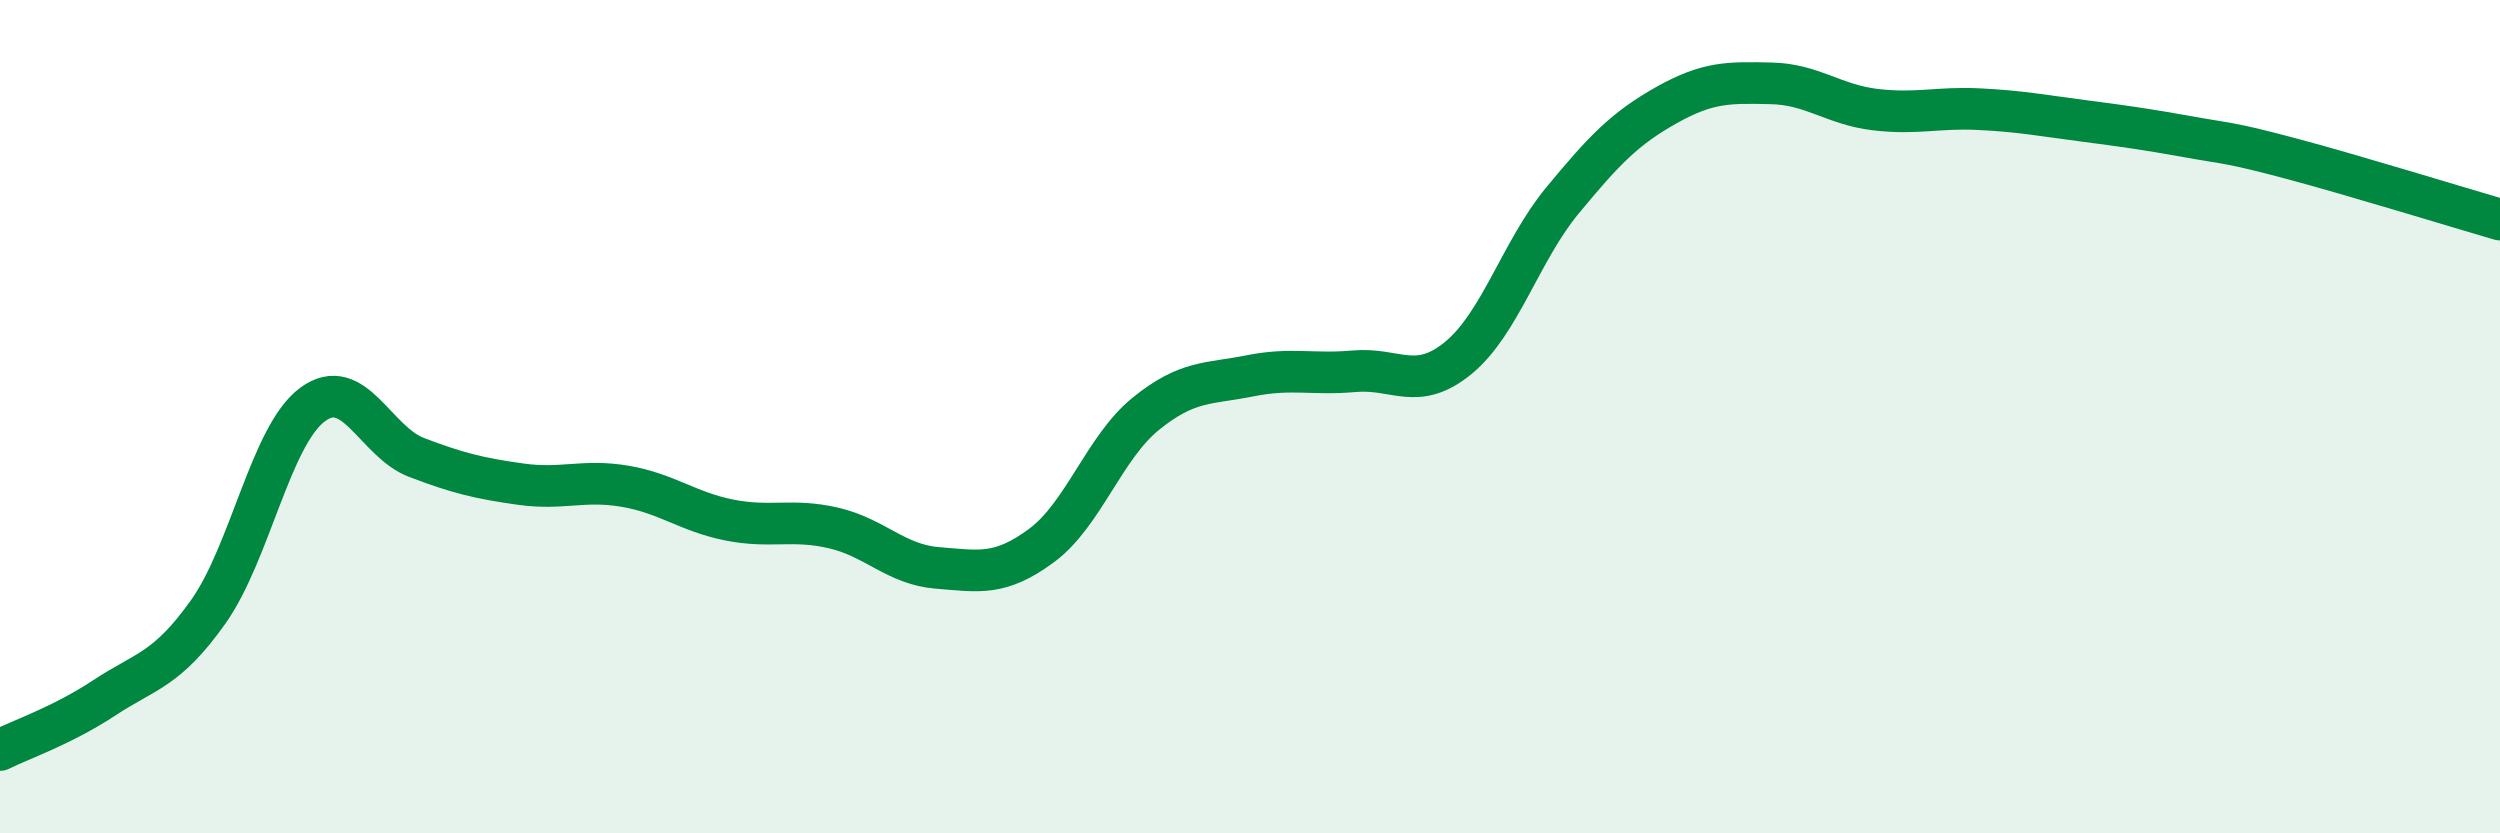 
    <svg width="60" height="20" viewBox="0 0 60 20" xmlns="http://www.w3.org/2000/svg">
      <path
        d="M 0,18 C 0.5,17.75 1.5,17.41 2.5,16.75 C 3.5,16.09 4,16.09 5,14.68 C 6,13.27 6.5,10.45 7.5,9.71 C 8.5,8.97 9,10.6 10,10.98 C 11,11.36 11.5,11.48 12.5,11.62 C 13.5,11.76 14,11.5 15,11.67 C 16,11.84 16.5,12.28 17.5,12.48 C 18.5,12.68 19,12.44 20,12.67 C 21,12.9 21.5,13.55 22.5,13.63 C 23.5,13.71 24,13.83 25,13.09 C 26,12.35 26.5,10.74 27.5,9.93 C 28.5,9.12 29,9.22 30,9.02 C 31,8.82 31.5,9 32.5,8.91 C 33.5,8.82 34,9.41 35,8.59 C 36,7.77 36.5,6.02 37.5,4.81 C 38.5,3.6 39,3.08 40,2.52 C 41,1.96 41.5,1.98 42.5,2 C 43.5,2.02 44,2.51 45,2.63 C 46,2.75 46.5,2.57 47.5,2.62 C 48.5,2.67 49,2.77 50,2.9 C 51,3.03 51.5,3.1 52.5,3.28 C 53.5,3.46 53.5,3.41 55,3.81 C 56.5,4.21 59,4.98 60,5.27L60 20L0 20Z"
        fill="#008740"
        opacity="0.1"
        stroke-linecap="round"
        stroke-linejoin="round"
      />
      <path
        d="M 0,18 C 0.5,17.75 1.5,17.41 2.5,16.75 C 3.5,16.09 4,16.09 5,14.68 C 6,13.27 6.5,10.45 7.5,9.71 C 8.5,8.97 9,10.6 10,10.98 C 11,11.36 11.5,11.48 12.5,11.62 C 13.5,11.76 14,11.5 15,11.67 C 16,11.84 16.5,12.28 17.5,12.48 C 18.5,12.68 19,12.44 20,12.67 C 21,12.9 21.5,13.55 22.5,13.63 C 23.5,13.71 24,13.83 25,13.09 C 26,12.35 26.5,10.74 27.5,9.93 C 28.5,9.12 29,9.22 30,9.02 C 31,8.82 31.5,9 32.5,8.91 C 33.5,8.82 34,9.41 35,8.59 C 36,7.77 36.5,6.02 37.5,4.81 C 38.5,3.6 39,3.08 40,2.52 C 41,1.96 41.5,1.98 42.5,2 C 43.5,2.02 44,2.51 45,2.63 C 46,2.75 46.5,2.57 47.5,2.62 C 48.5,2.67 49,2.77 50,2.9 C 51,3.03 51.5,3.1 52.5,3.28 C 53.5,3.46 53.5,3.41 55,3.81 C 56.5,4.21 59,4.98 60,5.27"
        stroke="#008740"
        stroke-width="1"
        fill="none"
        stroke-linecap="round"
        stroke-linejoin="round"
      />
    </svg>
  